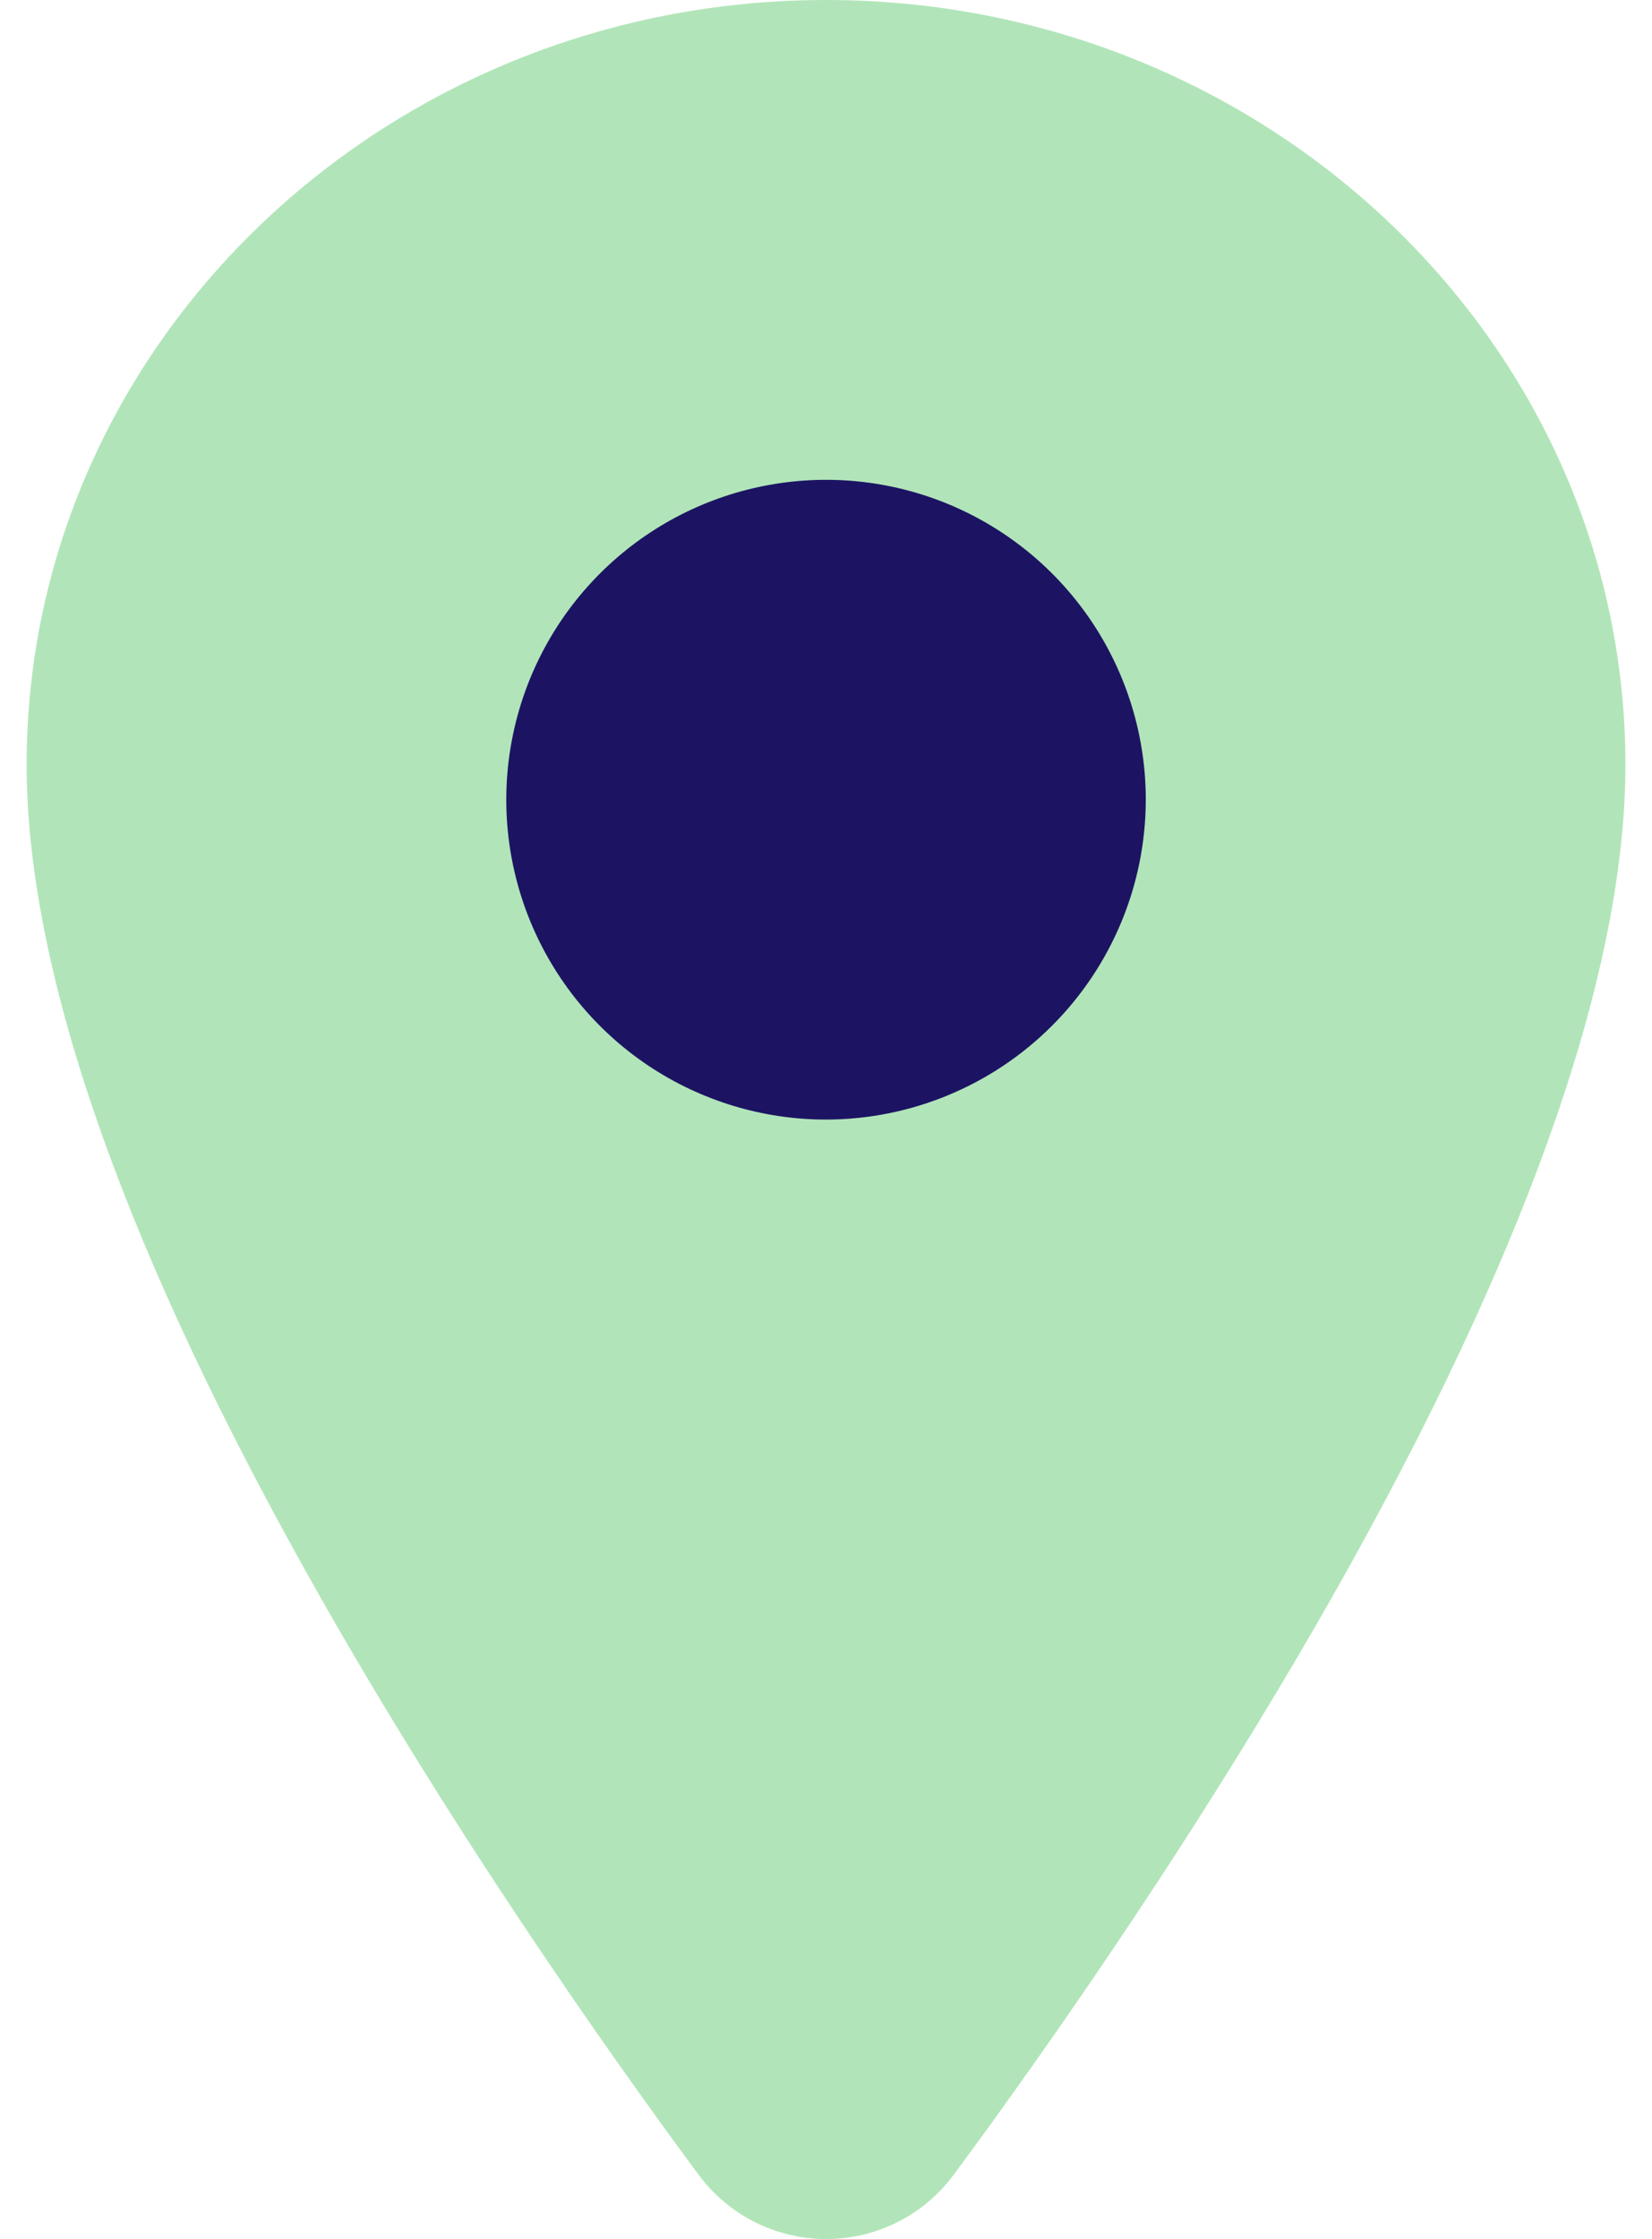 <svg width="31" height="42" viewBox="0 0 31 42" fill="none" xmlns="http://www.w3.org/2000/svg">
<path d="M15.5 22C19.642 22 23 18.866 23 15C23 11.134 19.642 8 15.5 8C11.358 8 8 11.134 8 15C8 18.866 11.358 22 15.5 22Z" fill="#1C1463"/>
<path d="M15.501 0C7.23 0 0.5 6.436 0.5 14.344C0.5 18.11 2.217 23.119 5.602 29.23C8.321 34.138 11.466 38.575 13.102 40.783C13.379 41.16 13.74 41.467 14.157 41.678C14.575 41.89 15.036 42 15.503 42C15.971 42 16.432 41.89 16.849 41.678C17.267 41.467 17.628 41.16 17.904 40.783C19.538 38.575 22.686 34.138 25.405 29.23C28.785 23.121 30.501 18.112 30.501 14.344C30.501 6.436 23.771 0 15.501 0ZM15.501 21.001C14.314 21.001 13.154 20.649 12.167 19.99C11.18 19.33 10.411 18.393 9.957 17.297C9.503 16.2 9.384 14.994 9.616 13.83C9.847 12.666 10.419 11.597 11.258 10.758C12.097 9.919 13.166 9.347 14.33 9.116C15.494 8.884 16.7 9.003 17.797 9.457C18.893 9.911 19.83 10.68 20.49 11.667C21.149 12.654 21.501 13.814 21.501 15.001C21.499 16.591 20.866 18.117 19.741 19.241C18.617 20.366 17.091 20.999 15.501 21.001Z" fill="#B1E5B9"/>
</svg>
